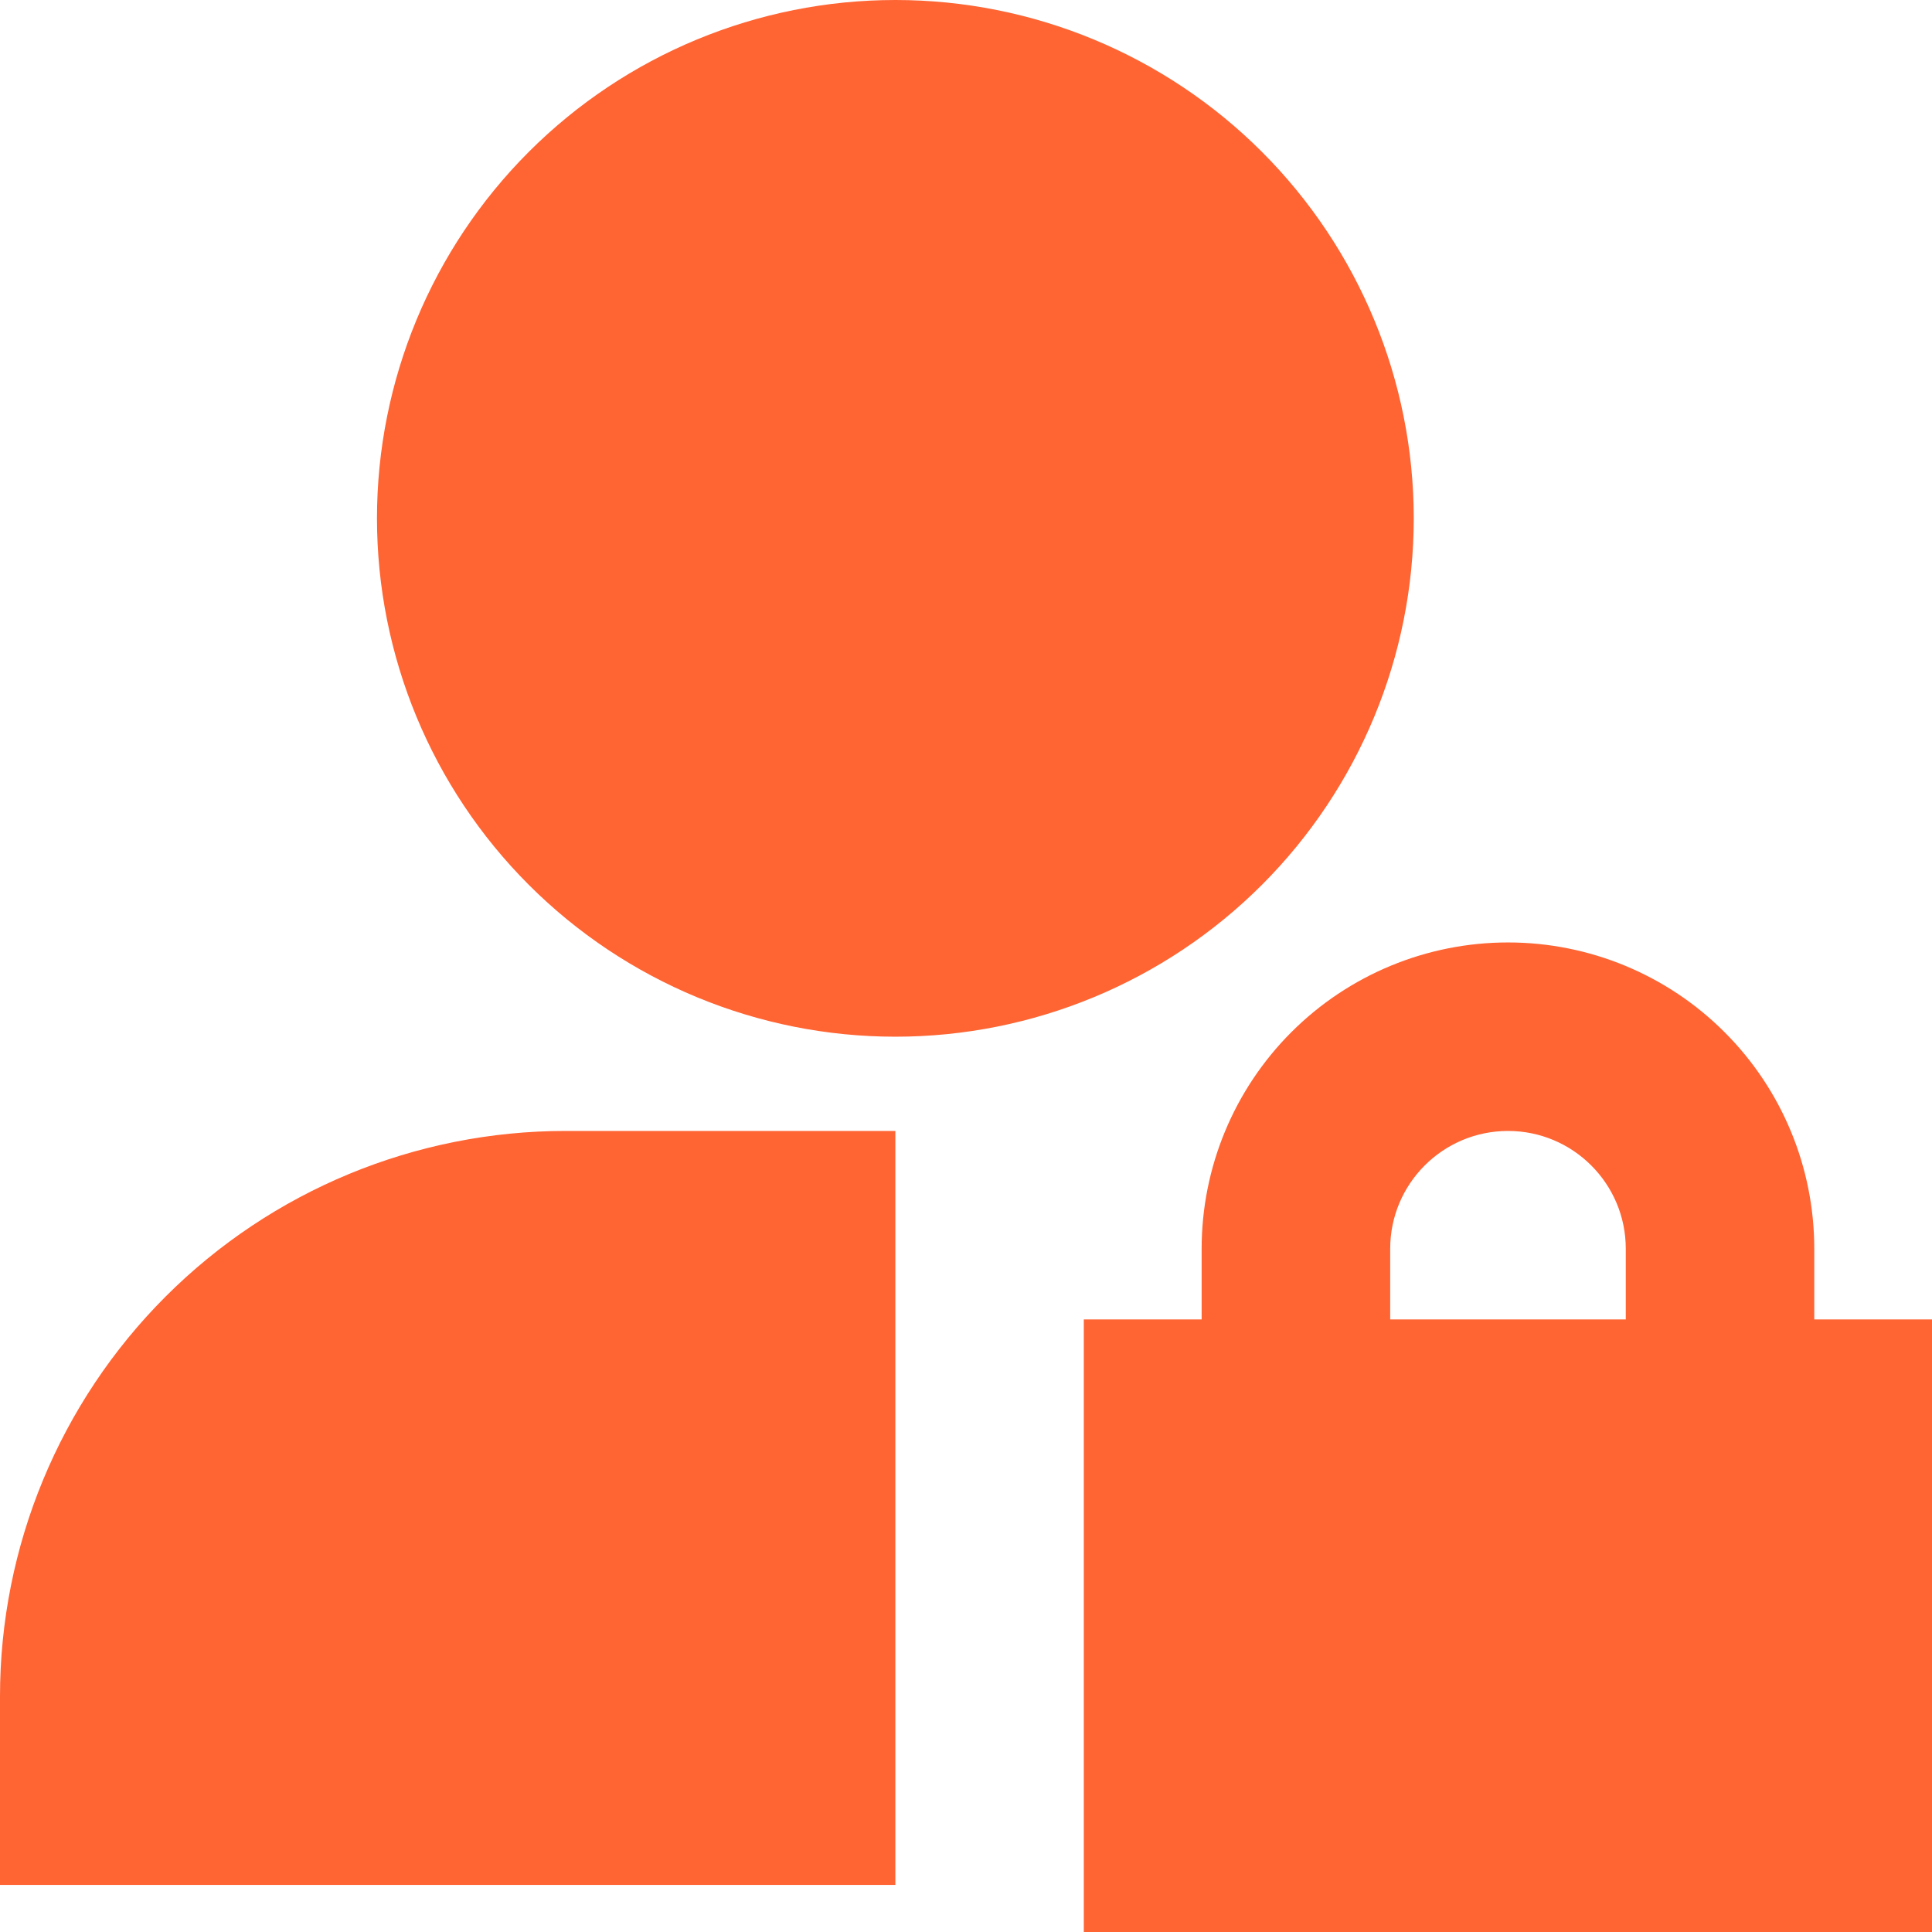 <svg width="32" height="32" viewBox="0 0 32 32" fill="none" xmlns="http://www.w3.org/2000/svg">
<path d="M6.244 8.585C6.244 6.308 7.149 4.125 8.759 2.515C10.369 0.905 12.553 0 14.83 0C17.107 0 19.291 0.905 20.901 2.515C22.511 4.125 23.416 6.308 23.416 8.585C23.416 10.862 22.511 13.046 20.901 14.656C19.291 16.266 17.107 17.171 14.83 17.171C12.553 17.171 10.369 16.266 8.759 14.656C7.149 13.046 6.244 10.862 6.244 8.585ZM24.977 18.732C26.054 18.732 26.928 19.606 26.928 20.683V21.854H23.026V20.683C23.026 19.606 23.9 18.732 24.977 18.732ZM30.05 21.854V20.683C30.05 19.337 29.516 18.047 28.564 17.096C27.613 16.144 26.322 15.61 24.977 15.61C23.631 15.61 22.341 16.144 21.389 17.096C20.438 18.047 19.903 19.337 19.903 20.683V21.854H17.951V32H32V21.854H30.05ZM14.83 31.22H0V28.098C0 25.614 0.987 23.231 2.743 21.475C4.5 19.718 6.882 18.732 9.366 18.732H14.83V31.22Z" fill="#FF6433"/>
</svg>
